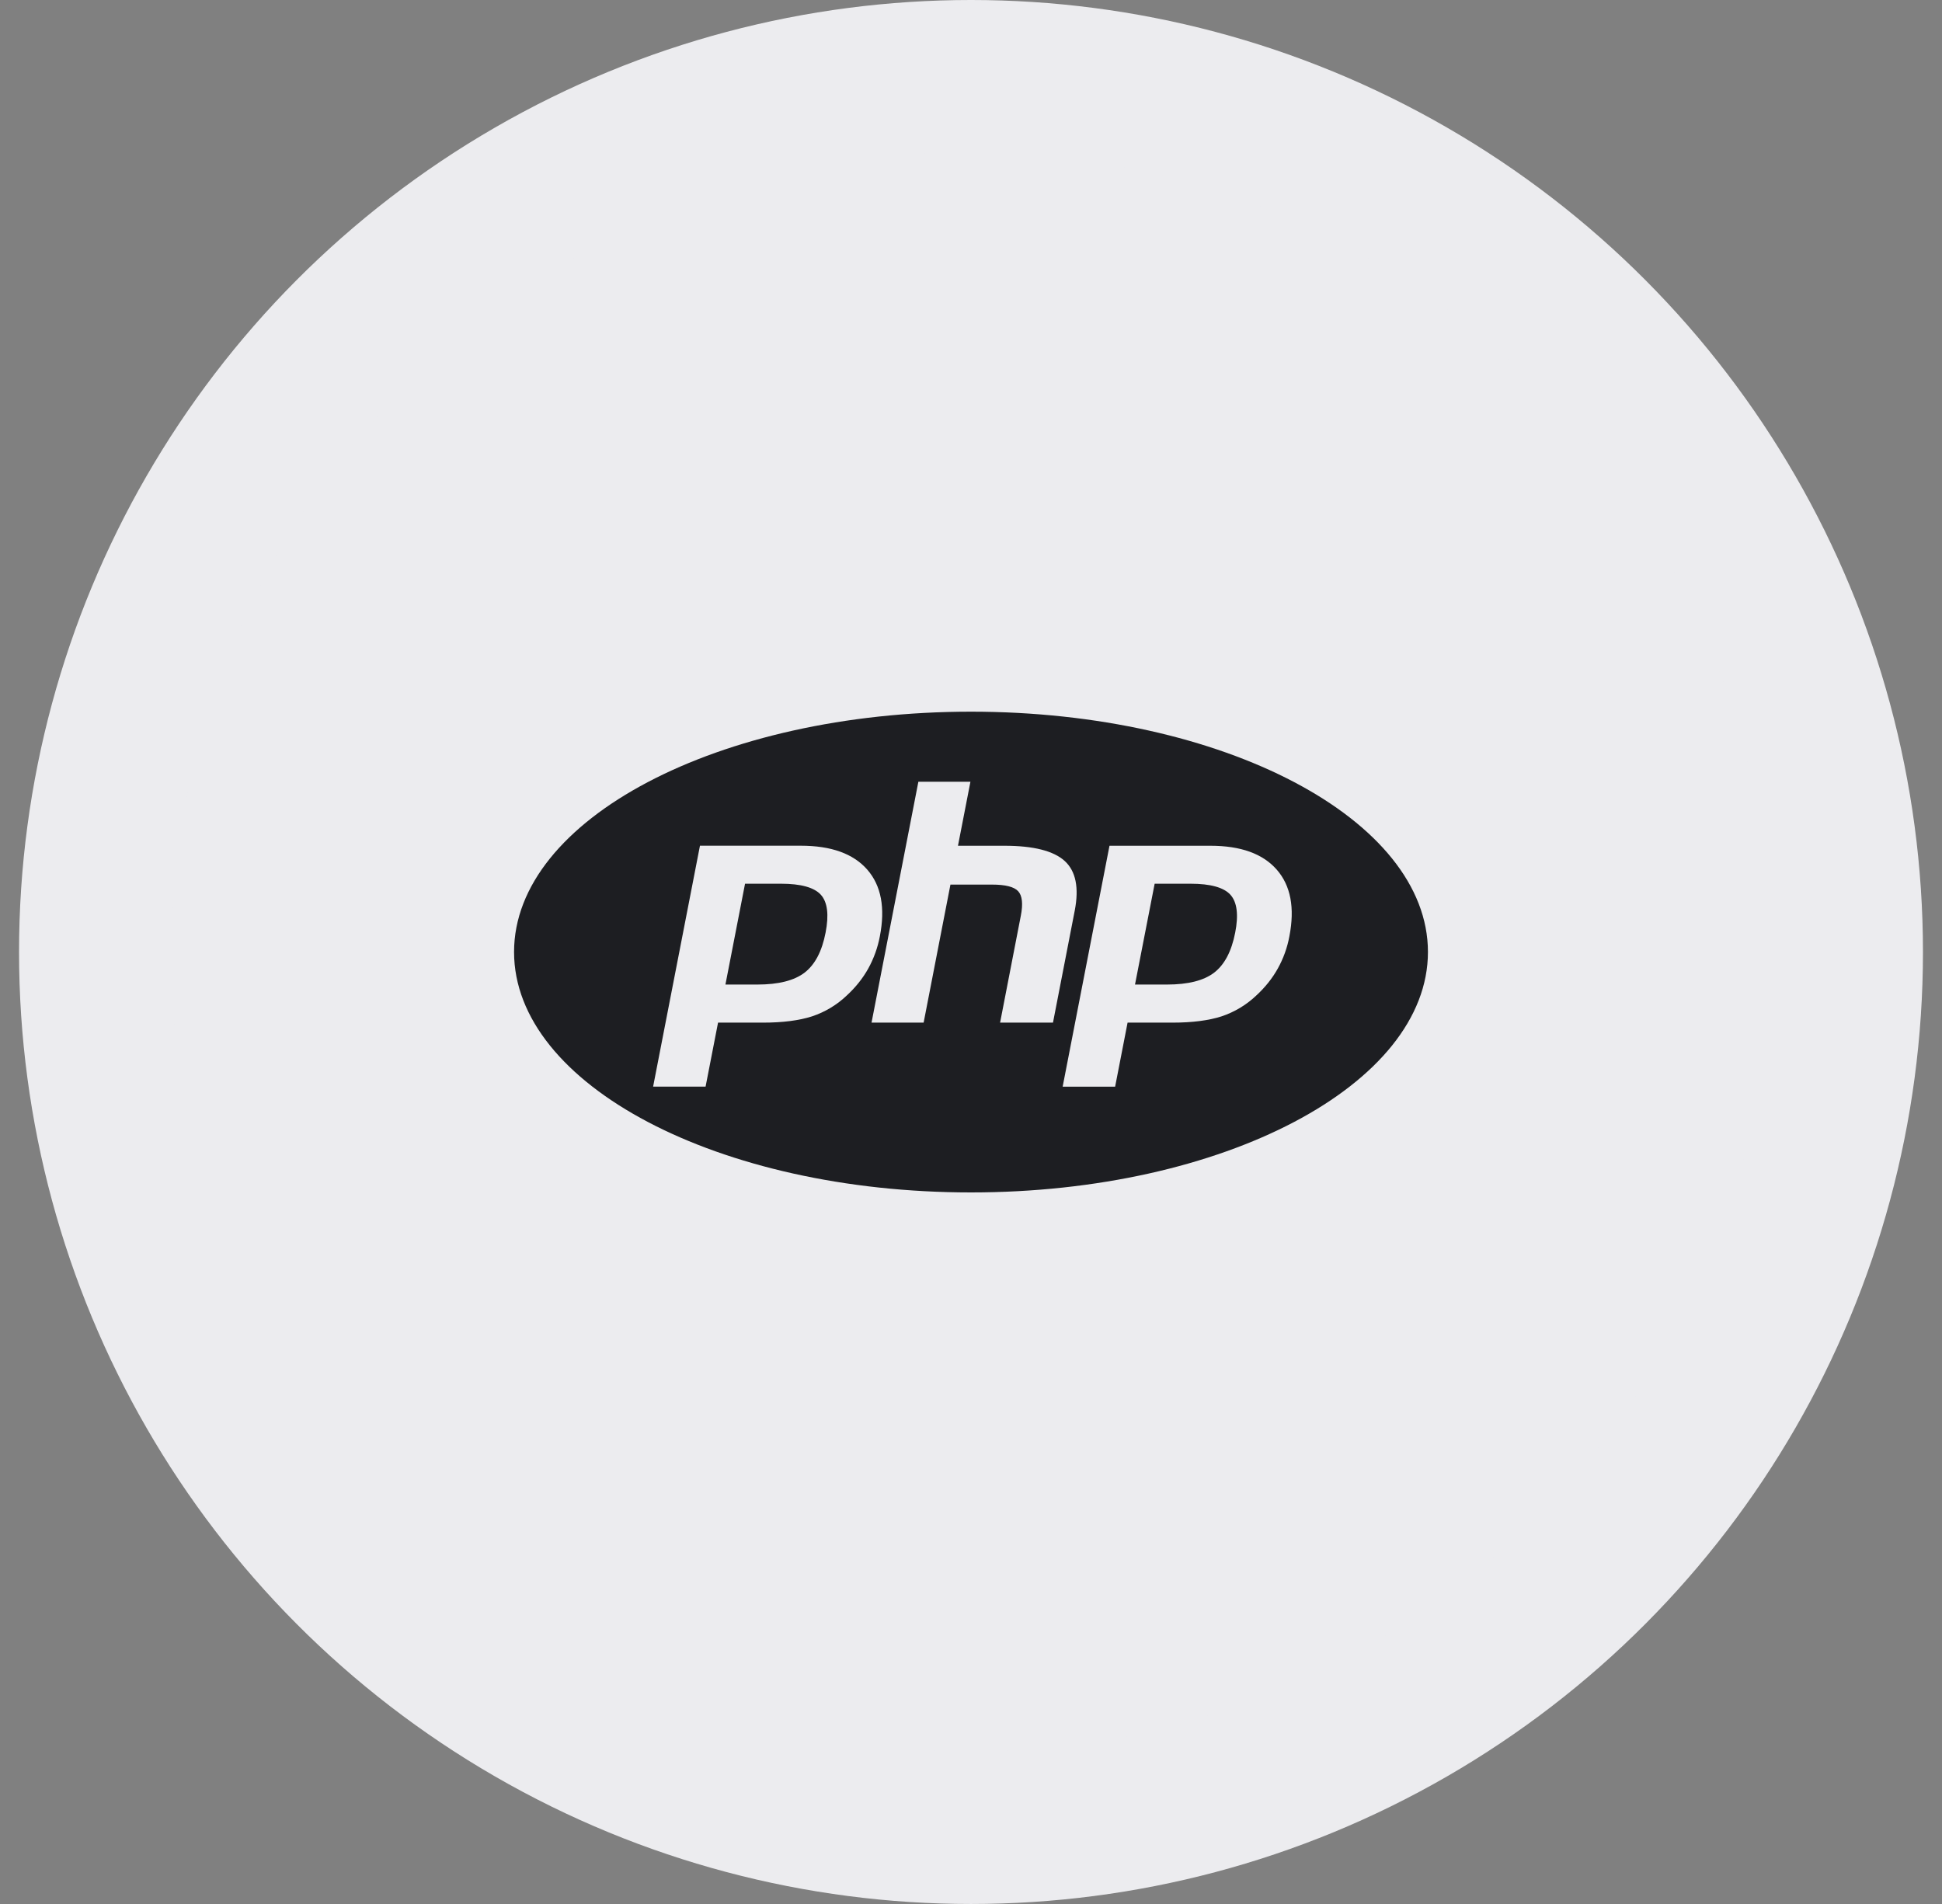 <?xml version="1.0" encoding="UTF-8"?> <svg xmlns="http://www.w3.org/2000/svg" width="51" height="50" viewBox="0 0 51 50" fill="none"><rect x="0" y="0" width="51" height="50" fill="#808080" stroke="none"/><circle cx="25.5" cy="25" r="23" fill="#ECECEF" stroke="#ECECEF" stroke-width="4"></circle><g clip-path="url(#clip0_381_1508)"><path d="M20.51 23.207H19.566L19.051 25.855H19.889C20.445 25.855 20.859 25.75 21.131 25.541C21.403 25.331 21.586 24.983 21.681 24.492C21.773 24.023 21.731 23.691 21.557 23.497C21.382 23.305 21.034 23.207 20.51 23.207ZM25.5 18.689C18.873 18.689 13.5 21.515 13.5 25C13.5 28.486 18.873 31.314 25.5 31.314C32.127 31.314 37.5 28.486 37.5 25C37.5 21.515 32.127 18.689 25.5 18.689ZM22.24 26.14C21.979 26.39 21.665 26.578 21.323 26.691C20.987 26.799 20.558 26.855 20.038 26.855H18.857L18.53 28.535H17.152L18.382 22.209H21.032C21.829 22.209 22.41 22.419 22.776 22.837C23.142 23.256 23.252 23.84 23.106 24.59C23.05 24.886 22.947 25.172 22.801 25.436C22.658 25.692 22.471 25.927 22.24 26.14ZM26.264 26.855L26.807 24.055C26.87 23.738 26.846 23.52 26.739 23.404C26.632 23.288 26.403 23.23 26.052 23.23H24.96L24.256 26.855H22.888L24.118 20.529H25.485L25.158 22.21H26.376C27.143 22.21 27.671 22.345 27.962 22.611C28.253 22.878 28.34 23.311 28.225 23.91L27.653 26.855H26.264ZM33.861 24.59C33.806 24.887 33.703 25.173 33.556 25.436C33.413 25.692 33.226 25.927 32.995 26.14C32.734 26.389 32.421 26.577 32.078 26.691C31.742 26.799 31.313 26.855 30.792 26.855H29.612L29.285 28.537H27.907L29.137 22.21H31.786C32.583 22.21 33.164 22.419 33.53 22.838C33.896 23.256 34.007 23.84 33.861 24.59ZM31.266 23.207H30.323L29.807 25.855H30.645C31.202 25.855 31.616 25.75 31.887 25.541C32.159 25.331 32.342 24.983 32.438 24.492C32.53 24.023 32.487 23.691 32.313 23.497C32.139 23.305 31.789 23.207 31.266 23.207Z" fill="#1D1E22"></path></g><defs><clipPath id="clip0_381_1508"><rect width="24" height="24" fill="white" transform="translate(13.5 13)"></rect></clipPath></defs></svg> 